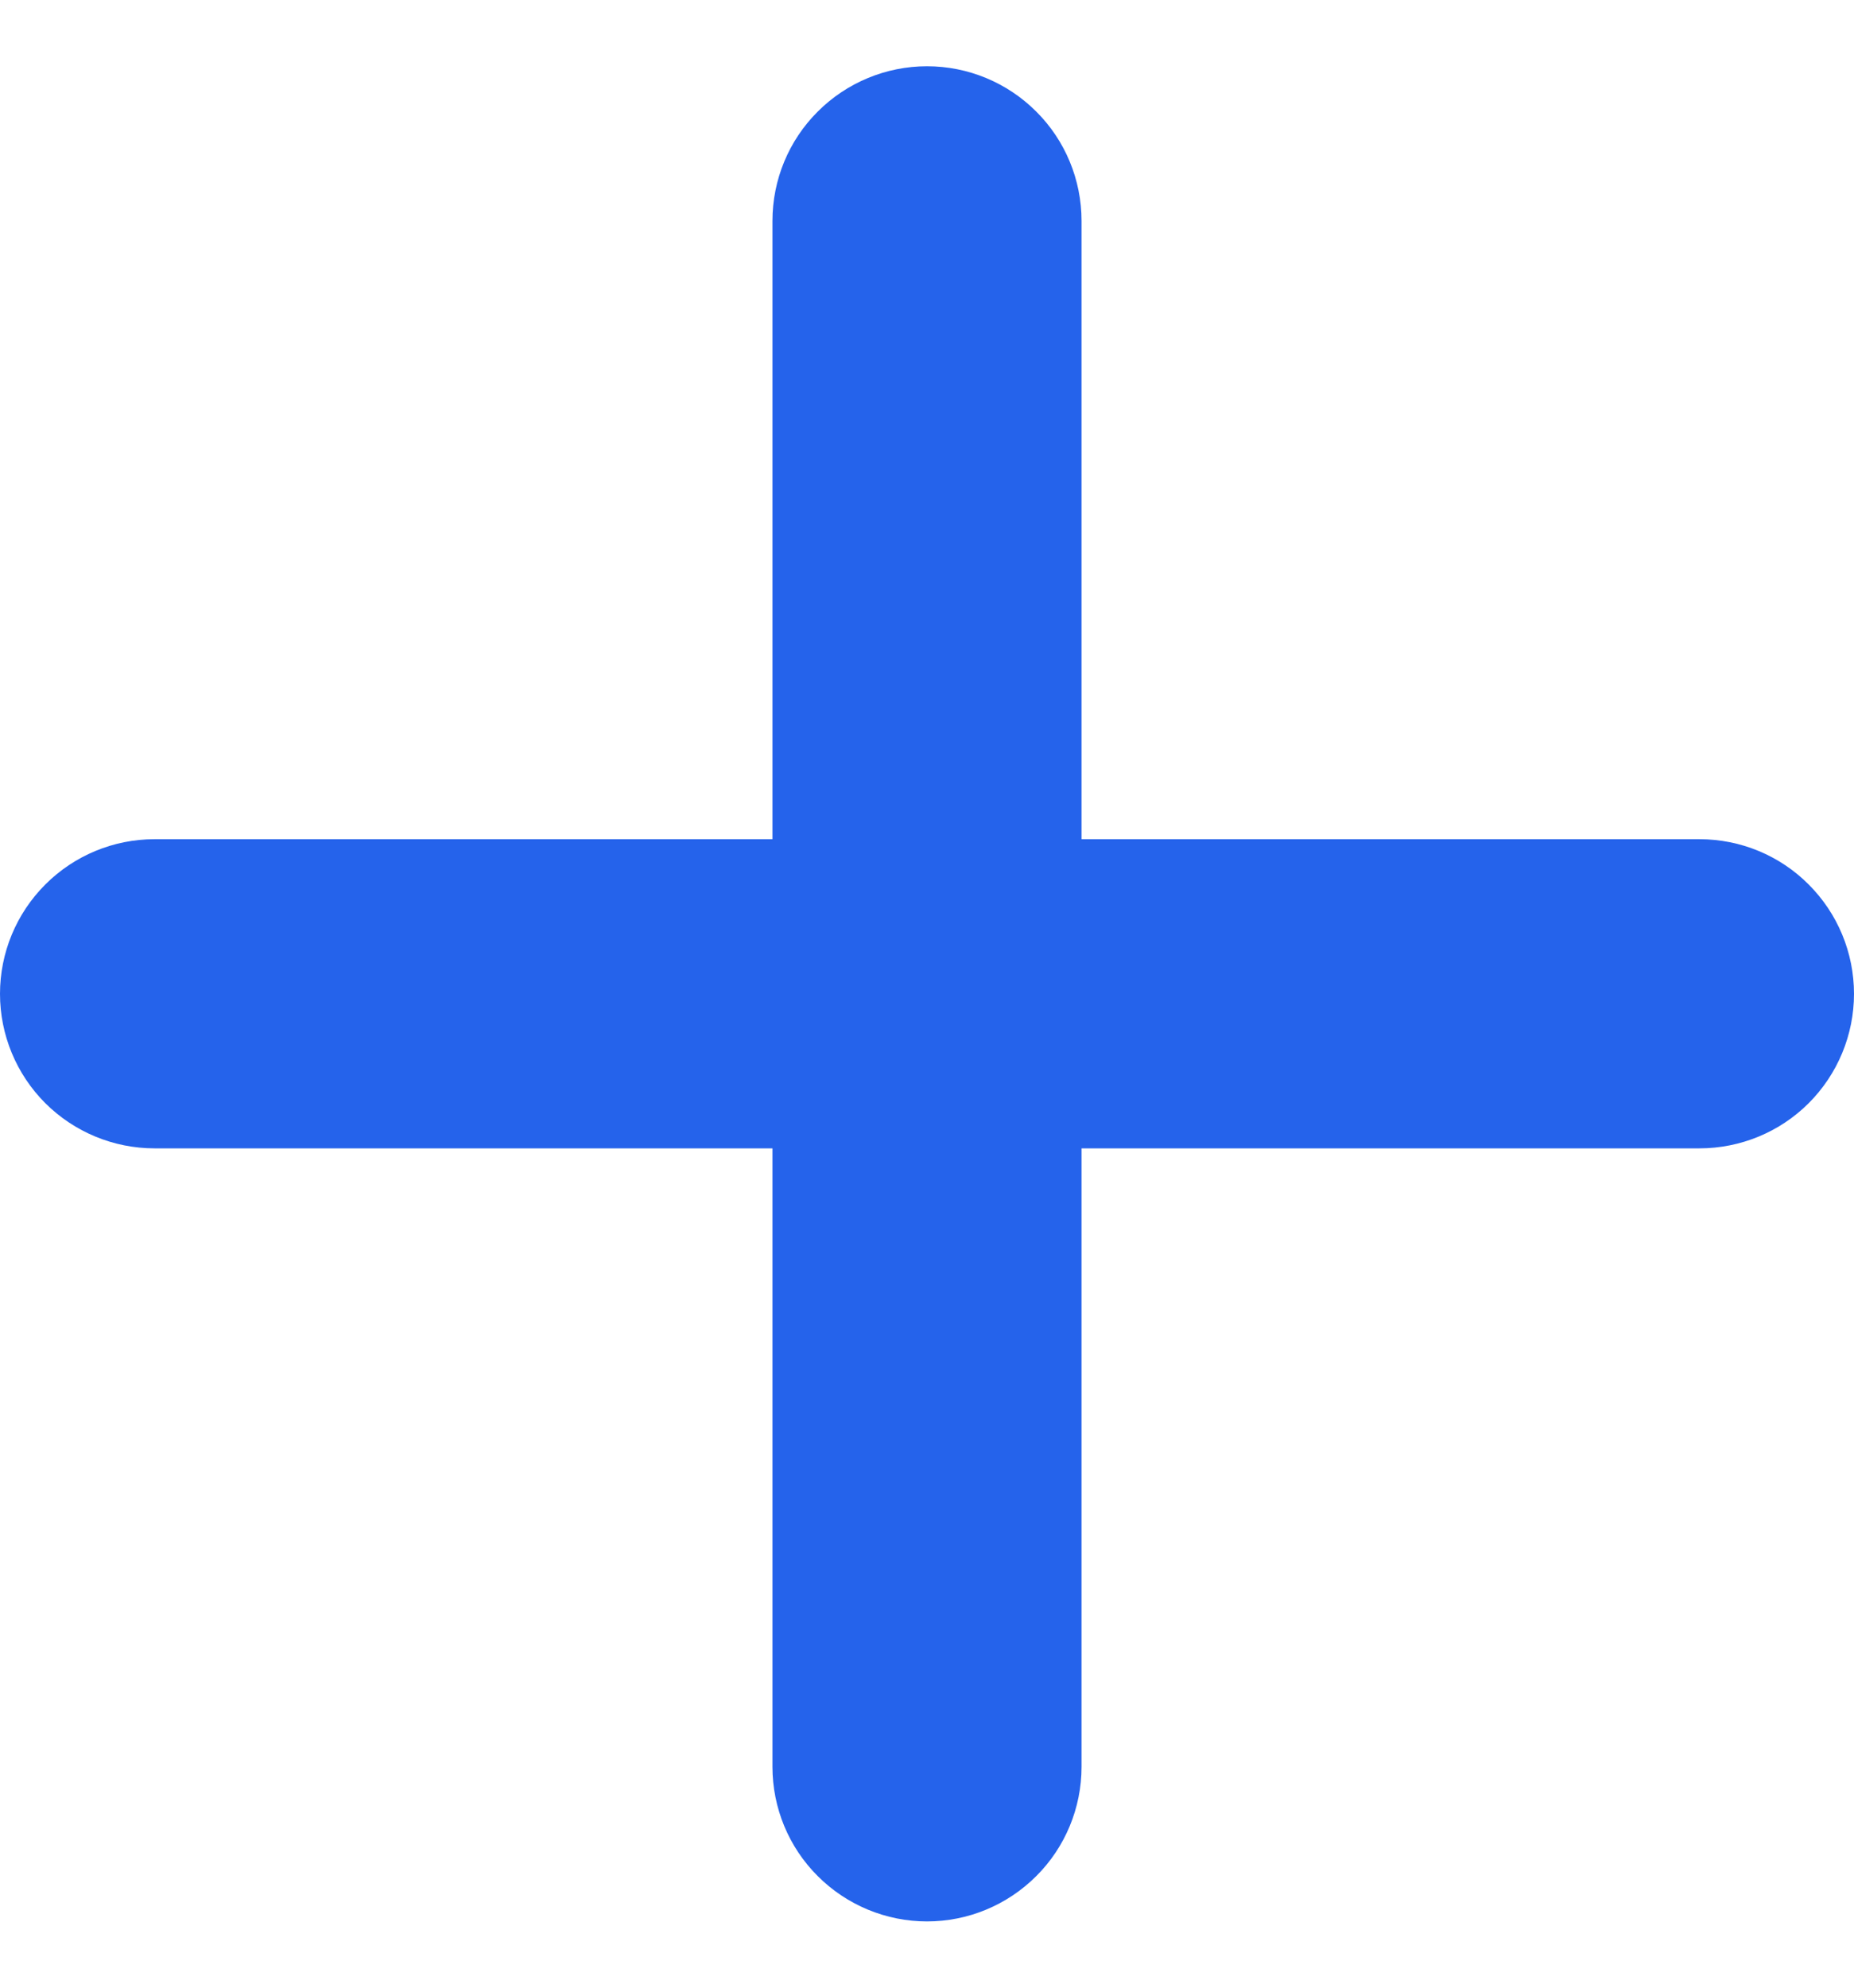 <svg width="14" height="15" viewBox="0 0 14 15" fill="none" xmlns="http://www.w3.org/2000/svg">
<path d="M1.167 8.666C0.857 8.666 0.561 8.543 0.342 8.325C0.123 8.106 0 7.809 0 7.5C0 7.19 0.123 6.894 0.342 6.675C0.561 6.456 0.857 6.333 1.167 6.333H12.833C13.143 6.333 13.44 6.456 13.658 6.675C13.877 6.894 14 7.19 14 7.5C14 7.809 13.877 8.106 13.658 8.325C13.44 8.543 13.143 8.666 12.833 8.666H1.167Z" fill="#2563EB"/>
<path d="M5.833 1.667C5.833 1.357 5.956 1.06 6.175 0.842C6.394 0.623 6.691 0.5 7 0.5C7.31 0.5 7.606 0.623 7.825 0.842C8.044 1.06 8.167 1.357 8.167 1.667V13.333C8.167 13.643 8.044 13.94 7.825 14.158C7.606 14.377 7.31 14.5 7 14.5C6.691 14.5 6.394 14.377 6.175 14.158C5.956 13.94 5.833 13.643 5.833 13.333V1.667Z" fill="#2563EB"/>
</svg>
